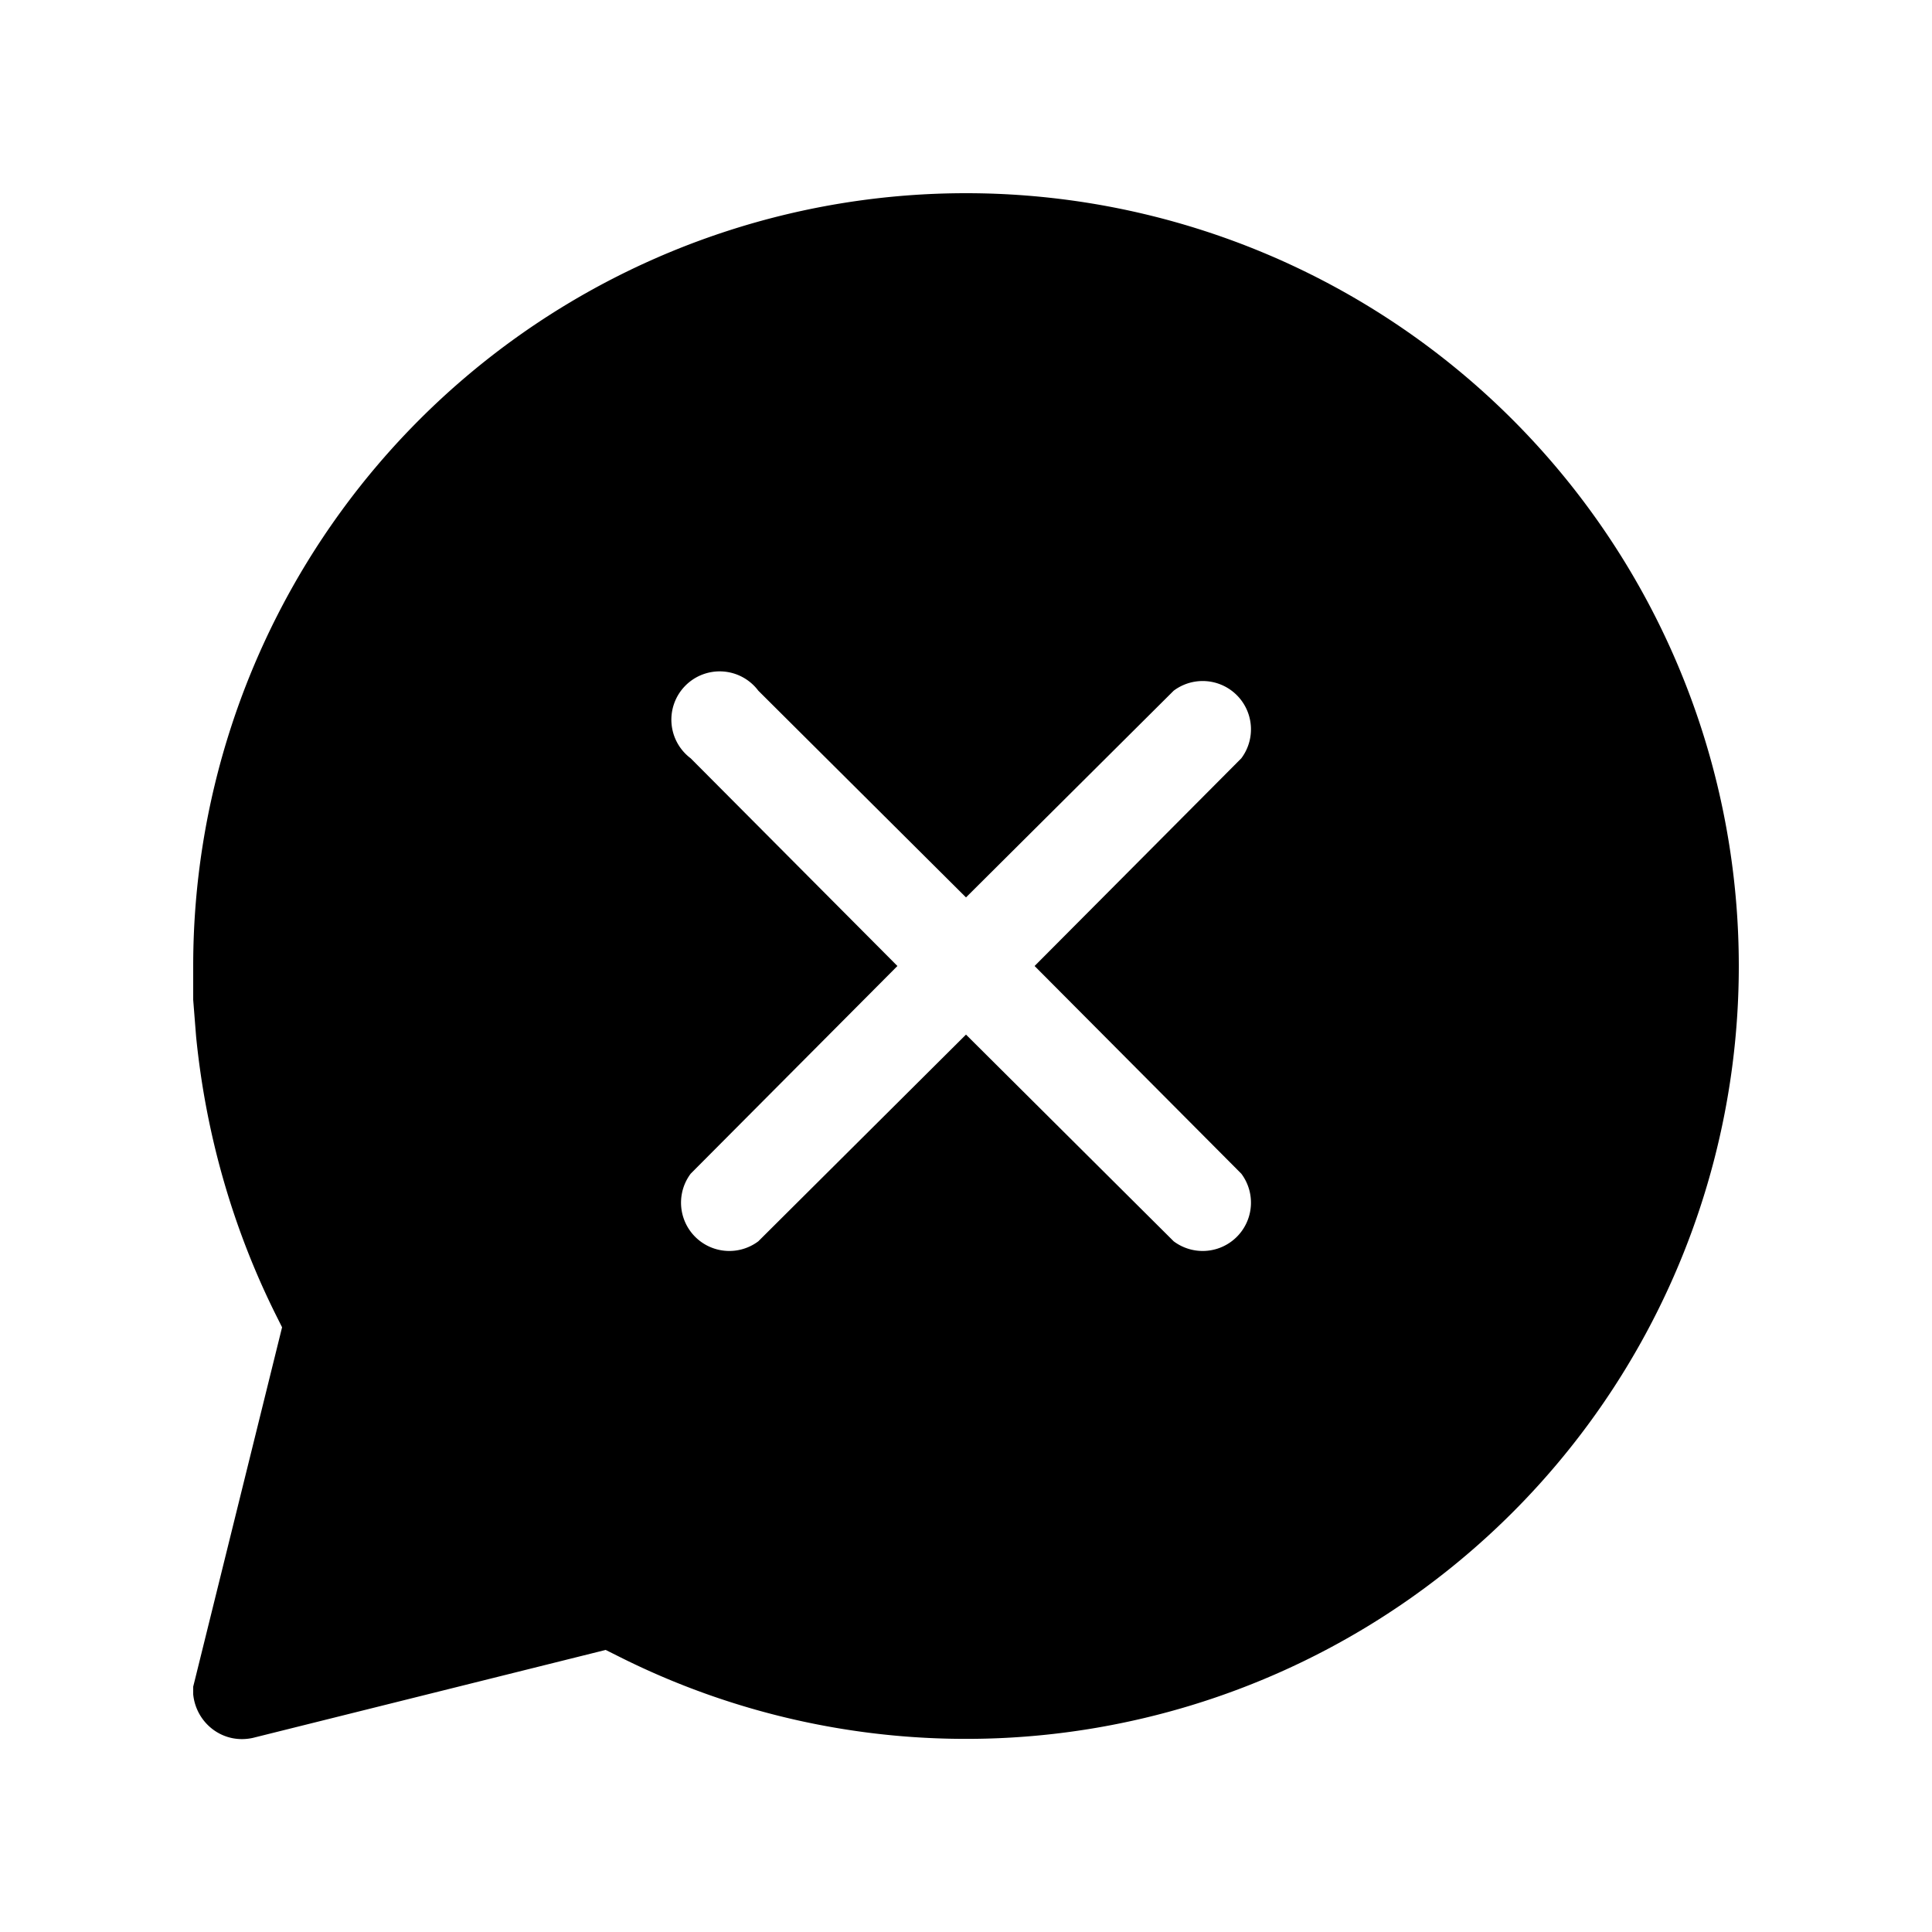 <svg width="20" height="20" viewBox="0 0 20 20" xmlns="http://www.w3.org/2000/svg"><path d="M18 10a8 8 0 1 0-16 0v.35l.03.38c.1 1.01.38 1.99.83 2.89l.06.12-.9 3.64-.02.08v.08c.03.3.31.52.62.45l3.65-.91.12.06A8 8 0 0 0 18 10ZM7.85 7.15 10 9.29l2.15-2.14a.5.5 0 0 1 .7.7L10.71 10l2.14 2.15a.5.5 0 0 1-.7.7L10 10.71l-2.15 2.14a.5.5 0 0 1-.7-.7L9.29 10 7.15 7.85a.5.5 0 1 1 .7-.7Z"/></svg>